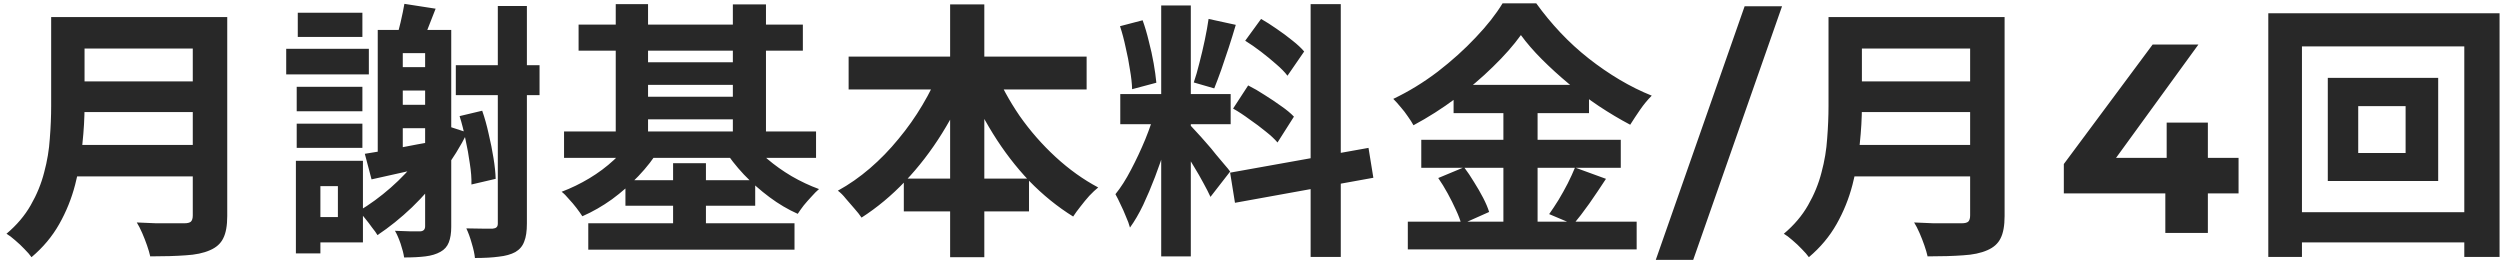 <svg width="260" height="28" viewBox="0 0 260 28" fill="none" xmlns="http://www.w3.org/2000/svg">
<path d="M7.645 1.772H21.617V5.048H7.645V1.772ZM7.673 8.464H21.757V11.655H7.673V8.464ZM7.505 15.072H21.561V18.348H7.505V15.072ZM5.321 1.772H8.793V11.04C8.793 12.253 8.719 13.559 8.569 14.96C8.439 16.36 8.187 17.778 7.813 19.215C7.44 20.653 6.889 22.015 6.161 23.303C5.433 24.591 4.472 25.739 3.277 26.747C3.109 26.505 2.867 26.225 2.549 25.907C2.251 25.59 1.924 25.282 1.569 24.983C1.233 24.685 0.935 24.461 0.673 24.311C1.737 23.416 2.577 22.426 3.193 21.343C3.828 20.242 4.295 19.104 4.593 17.927C4.911 16.752 5.107 15.575 5.181 14.399C5.275 13.223 5.321 12.094 5.321 11.011V1.772ZM20.049 1.772H23.633V22.463C23.633 23.471 23.493 24.246 23.213 24.788C22.952 25.329 22.495 25.739 21.841 26.02C21.169 26.318 20.329 26.495 19.321 26.552C18.313 26.626 17.081 26.663 15.625 26.663C15.551 26.328 15.439 25.945 15.289 25.515C15.14 25.086 14.972 24.657 14.785 24.227C14.599 23.798 14.412 23.434 14.225 23.136C14.879 23.173 15.541 23.201 16.213 23.22C16.904 23.22 17.511 23.22 18.033 23.22C18.575 23.22 18.957 23.22 19.181 23.22C19.499 23.22 19.723 23.163 19.853 23.052C19.984 22.921 20.049 22.706 20.049 22.407V1.772ZM37.941 15.995C38.912 15.846 40.051 15.65 41.357 15.408C42.683 15.146 44.036 14.894 45.417 14.652L45.641 17.059C44.447 17.34 43.243 17.619 42.029 17.899C40.816 18.18 39.687 18.431 38.641 18.655L37.941 15.995ZM47.405 6.784H56.113V9.892H47.405V6.784ZM51.773 0.624H54.797V23.247C54.797 24.05 54.704 24.675 54.517 25.123C54.349 25.59 54.041 25.954 53.593 26.215C53.145 26.458 52.576 26.617 51.885 26.692C51.213 26.785 50.383 26.831 49.393 26.831C49.356 26.421 49.244 25.907 49.057 25.291C48.889 24.694 48.703 24.181 48.497 23.752C49.095 23.77 49.655 23.779 50.177 23.779C50.7 23.779 51.055 23.779 51.241 23.779C51.428 23.761 51.559 23.714 51.633 23.64C51.727 23.565 51.773 23.434 51.773 23.247V0.624ZM47.797 12.075L50.149 11.515C50.411 12.262 50.635 13.065 50.821 13.924C51.027 14.782 51.195 15.622 51.325 16.444C51.456 17.246 51.531 17.965 51.549 18.599L49.029 19.188C49.048 18.553 48.992 17.825 48.861 17.003C48.749 16.182 48.6 15.351 48.413 14.511C48.245 13.653 48.04 12.841 47.797 12.075ZM30.857 9.024H37.689V11.572H30.857V9.024ZM30.969 1.324H37.689V3.844H30.969V1.324ZM30.857 12.86H37.689V15.38H30.857V12.86ZM29.765 5.076H38.361V7.736H29.765V5.076ZM32.061 16.724H37.745V25.207H32.061V22.576H35.141V19.355H32.061V16.724ZM30.773 16.724H33.321V26.355H30.773V16.724ZM40.545 6.98H45.697V9.416H40.545V6.98ZM40.545 10.899H45.697V13.335H40.545V10.899ZM44.213 3.116H46.929V23.584C46.929 24.237 46.845 24.778 46.677 25.207C46.509 25.637 46.22 25.963 45.809 26.188C45.38 26.43 44.857 26.589 44.241 26.663C43.644 26.738 42.907 26.776 42.029 26.776C41.973 26.384 41.852 25.907 41.665 25.348C41.479 24.806 41.283 24.358 41.077 24.003C41.656 24.022 42.188 24.041 42.673 24.059C43.177 24.059 43.523 24.059 43.709 24.059C44.045 24.041 44.213 23.863 44.213 23.527V3.116ZM45.781 12.86L48.609 13.784C47.9 15.202 47.051 16.574 46.061 17.899C45.072 19.225 43.999 20.448 42.841 21.567C41.684 22.669 40.489 23.63 39.257 24.451C39.127 24.227 38.94 23.966 38.697 23.668C38.473 23.35 38.231 23.033 37.969 22.715C37.727 22.398 37.503 22.146 37.297 21.959C38.455 21.269 39.565 20.457 40.629 19.523C41.693 18.59 42.673 17.554 43.569 16.416C44.465 15.277 45.203 14.091 45.781 12.86ZM39.285 3.116H45.361V5.524H41.889V17.087H39.285V3.116ZM42.057 0.4L45.305 0.904C45.025 1.594 44.755 2.285 44.493 2.976C44.232 3.666 43.98 4.254 43.737 4.74L41.161 4.208C41.329 3.648 41.497 3.013 41.665 2.304C41.833 1.576 41.964 0.941 42.057 0.4ZM60.173 2.556H83.497V5.272H60.173V2.556ZM61.181 23.22H82.629V25.963H61.181V23.22ZM65.997 6.476H77.421V8.828H65.997V6.476ZM65.997 10.059H77.421V12.412H65.997V10.059ZM58.661 13.671H84.869V16.416H58.661V13.671ZM65.045 18.739H78.541V21.399H65.045V18.739ZM64.037 0.428H67.397V15.155H64.037V0.428ZM76.217 0.456H79.661V15.184H76.217V0.456ZM70.001 16.976H73.417V24.816H70.001V16.976ZM65.745 14.456L68.573 15.492C67.976 16.481 67.248 17.424 66.389 18.32C65.549 19.197 64.635 20 63.645 20.727C62.656 21.437 61.629 22.025 60.565 22.491C60.397 22.23 60.192 21.941 59.949 21.623C59.707 21.306 59.445 20.998 59.165 20.7C58.904 20.382 58.652 20.13 58.409 19.944C59.399 19.57 60.36 19.104 61.293 18.544C62.227 17.983 63.076 17.349 63.841 16.64C64.625 15.93 65.26 15.202 65.745 14.456ZM77.925 14.456C78.429 15.165 79.055 15.855 79.801 16.527C80.567 17.181 81.407 17.778 82.321 18.32C83.255 18.861 84.207 19.309 85.177 19.663C84.935 19.869 84.673 20.13 84.393 20.448C84.113 20.746 83.843 21.054 83.581 21.372C83.339 21.689 83.133 21.978 82.965 22.239C81.957 21.791 80.977 21.213 80.025 20.503C79.073 19.794 78.187 19.01 77.365 18.151C76.544 17.274 75.844 16.378 75.265 15.463L77.925 14.456ZM88.257 5.888H113.009V9.304H88.257V5.888ZM93.997 18.572H107.017V21.988H93.997V18.572ZM98.813 0.456H102.369V26.747H98.813V0.456ZM97.805 7.12L100.885 8.1C100.083 10.116 99.112 12.038 97.973 13.867C96.835 15.697 95.556 17.358 94.137 18.852C92.737 20.326 91.225 21.586 89.601 22.631C89.415 22.352 89.172 22.044 88.873 21.707C88.575 21.353 88.276 21.008 87.977 20.672C87.697 20.317 87.417 20.037 87.137 19.831C88.295 19.197 89.405 18.422 90.469 17.508C91.533 16.593 92.523 15.575 93.437 14.456C94.371 13.335 95.201 12.159 95.929 10.928C96.676 9.677 97.301 8.408 97.805 7.12ZM103.405 7.204C104.077 8.846 104.955 10.461 106.037 12.047C107.139 13.616 108.389 15.043 109.789 16.331C111.189 17.619 112.664 18.674 114.213 19.495C113.933 19.72 113.625 20.009 113.289 20.363C112.972 20.718 112.664 21.091 112.365 21.483C112.067 21.857 111.815 22.202 111.609 22.52C109.985 21.512 108.464 20.279 107.045 18.823C105.645 17.349 104.385 15.706 103.265 13.896C102.145 12.085 101.175 10.19 100.353 8.212L103.405 7.204ZM120.765 0.568H123.845V26.663H120.765V0.568ZM116.509 9.78H127.989V12.915H116.509V9.78ZM120.149 11.431L122.025 12.355C121.783 13.289 121.503 14.278 121.185 15.323C120.868 16.35 120.513 17.377 120.121 18.404C119.729 19.43 119.319 20.401 118.889 21.316C118.46 22.212 118.003 22.995 117.517 23.668C117.424 23.313 117.284 22.93 117.097 22.52C116.929 22.09 116.743 21.67 116.537 21.259C116.351 20.849 116.173 20.494 116.005 20.195C116.565 19.505 117.107 18.655 117.629 17.648C118.171 16.621 118.665 15.566 119.113 14.483C119.561 13.382 119.907 12.365 120.149 11.431ZM123.817 13.056C123.967 13.205 124.181 13.438 124.461 13.755C124.76 14.073 125.087 14.437 125.441 14.848C125.796 15.239 126.132 15.641 126.449 16.052C126.785 16.444 127.084 16.798 127.345 17.116C127.625 17.433 127.821 17.675 127.933 17.843L125.889 20.476C125.703 20.065 125.46 19.589 125.161 19.047C124.863 18.488 124.536 17.918 124.181 17.34C123.827 16.742 123.481 16.182 123.145 15.659C122.809 15.137 122.52 14.707 122.277 14.371L123.817 13.056ZM116.481 2.724L118.833 2.108C119.076 2.78 119.291 3.508 119.477 4.292C119.683 5.076 119.851 5.841 119.981 6.588C120.112 7.334 120.205 8.006 120.261 8.604L117.741 9.276C117.723 8.678 117.648 8.006 117.517 7.26C117.405 6.494 117.256 5.72 117.069 4.936C116.901 4.133 116.705 3.396 116.481 2.724ZM125.693 1.968L128.521 2.584C128.297 3.349 128.055 4.133 127.793 4.936C127.532 5.738 127.271 6.513 127.009 7.26C126.748 7.988 126.505 8.632 126.281 9.192L124.153 8.576C124.359 7.978 124.555 7.297 124.741 6.532C124.947 5.748 125.133 4.954 125.301 4.152C125.469 3.349 125.6 2.621 125.693 1.968ZM136.305 0.428H139.441V26.72H136.305V0.428ZM127.933 17.956L142.325 15.38L142.829 18.488L128.437 21.091L127.933 17.956ZM129.501 4.236L131.153 1.968C131.676 2.266 132.217 2.612 132.777 3.004C133.356 3.396 133.897 3.797 134.401 4.208C134.924 4.618 135.335 5.001 135.633 5.356L133.897 7.876C133.617 7.502 133.225 7.101 132.721 6.672C132.236 6.242 131.713 5.813 131.153 5.384C130.593 4.954 130.043 4.572 129.501 4.236ZM128.241 11.291L129.809 8.884C130.369 9.164 130.948 9.5 131.545 9.892C132.143 10.265 132.712 10.648 133.253 11.04C133.795 11.413 134.233 11.777 134.569 12.132L132.861 14.819C132.563 14.465 132.152 14.082 131.629 13.671C131.107 13.242 130.547 12.822 129.949 12.412C129.371 11.982 128.801 11.609 128.241 11.291ZM158.173 3.648C157.408 4.712 156.437 5.813 155.261 6.952C154.104 8.09 152.816 9.182 151.397 10.227C149.997 11.273 148.532 12.206 147.001 13.027C146.852 12.748 146.656 12.44 146.413 12.104C146.189 11.768 145.937 11.441 145.657 11.123C145.396 10.806 145.144 10.526 144.901 10.284C146.507 9.518 148.047 8.576 149.521 7.456C150.996 6.317 152.312 5.132 153.469 3.9C154.645 2.668 155.579 1.482 156.269 0.344H159.769C160.535 1.408 161.375 2.425 162.289 3.396C163.204 4.366 164.184 5.262 165.229 6.084C166.275 6.905 167.348 7.642 168.449 8.296C169.551 8.949 170.661 9.5 171.781 9.948C171.352 10.377 170.951 10.862 170.577 11.403C170.204 11.945 169.859 12.467 169.541 12.972C168.477 12.412 167.395 11.768 166.293 11.04C165.211 10.312 164.165 9.537 163.157 8.716C162.149 7.876 161.216 7.026 160.357 6.168C159.499 5.309 158.771 4.469 158.173 3.648ZM151.173 8.828H165.257V11.768H151.173V8.828ZM147.813 14.54H168.561V17.451H147.813V14.54ZM146.413 23.052H170.213V25.936H146.413V23.052ZM156.353 10.004H159.909V24.508H156.353V10.004ZM149.577 18.515L152.265 17.395C152.62 17.862 152.965 18.375 153.301 18.936C153.656 19.495 153.973 20.046 154.253 20.587C154.533 21.129 154.739 21.614 154.869 22.044L151.985 23.331C151.873 22.902 151.687 22.407 151.425 21.848C151.164 21.269 150.875 20.69 150.557 20.111C150.24 19.533 149.913 19.001 149.577 18.515ZM163.801 17.424L167.021 18.599C166.461 19.458 165.883 20.317 165.285 21.175C164.688 22.015 164.137 22.734 163.633 23.331L161.113 22.267C161.431 21.82 161.757 21.325 162.093 20.784C162.429 20.224 162.747 19.654 163.045 19.076C163.344 18.478 163.596 17.927 163.801 17.424ZM181.441 0.652H185.333L176.093 27.027H172.201L181.441 0.652ZM192.49 1.772H206.462V5.048H192.49V1.772ZM192.518 8.464H206.602V11.655H192.518V8.464ZM192.35 15.072H206.406V18.348H192.35V15.072ZM190.166 1.772H193.638V11.04C193.638 12.253 193.563 13.559 193.414 14.96C193.283 16.36 193.031 17.778 192.658 19.215C192.285 20.653 191.734 22.015 191.006 23.303C190.278 24.591 189.317 25.739 188.122 26.747C187.954 26.505 187.711 26.225 187.394 25.907C187.095 25.59 186.769 25.282 186.414 24.983C186.078 24.685 185.779 24.461 185.518 24.311C186.582 23.416 187.422 22.426 188.038 21.343C188.673 20.242 189.139 19.104 189.438 17.927C189.755 16.752 189.951 15.575 190.026 14.399C190.119 13.223 190.166 12.094 190.166 11.011V1.772ZM204.894 1.772H208.478V22.463C208.478 23.471 208.338 24.246 208.058 24.788C207.797 25.329 207.339 25.739 206.686 26.02C206.014 26.318 205.174 26.495 204.166 26.552C203.158 26.626 201.926 26.663 200.47 26.663C200.395 26.328 200.283 25.945 200.134 25.515C199.985 25.086 199.817 24.657 199.63 24.227C199.443 23.798 199.257 23.434 199.07 23.136C199.723 23.173 200.386 23.201 201.058 23.22C201.749 23.22 202.355 23.22 202.878 23.22C203.419 23.22 203.802 23.22 204.026 23.22C204.343 23.22 204.567 23.163 204.698 23.052C204.829 22.921 204.894 22.706 204.894 22.407V1.772ZM232.81 20.111H229.618V24.227H225.194V20.111H214.638V17.059L223.878 4.628H228.638L220.07 16.416H225.334V12.748H229.618V16.416H232.81V20.111ZM245.255 11.04V15.912H250.183V11.04H245.255ZM242.091 8.1H253.571V18.823H242.091V8.1ZM235.903 1.38H259.955V26.72H256.287V4.824H239.403V26.72H235.903V1.38ZM237.891 22.072H258.359V25.207H237.891V22.072Z" fill="#282828"/>
</svg>
